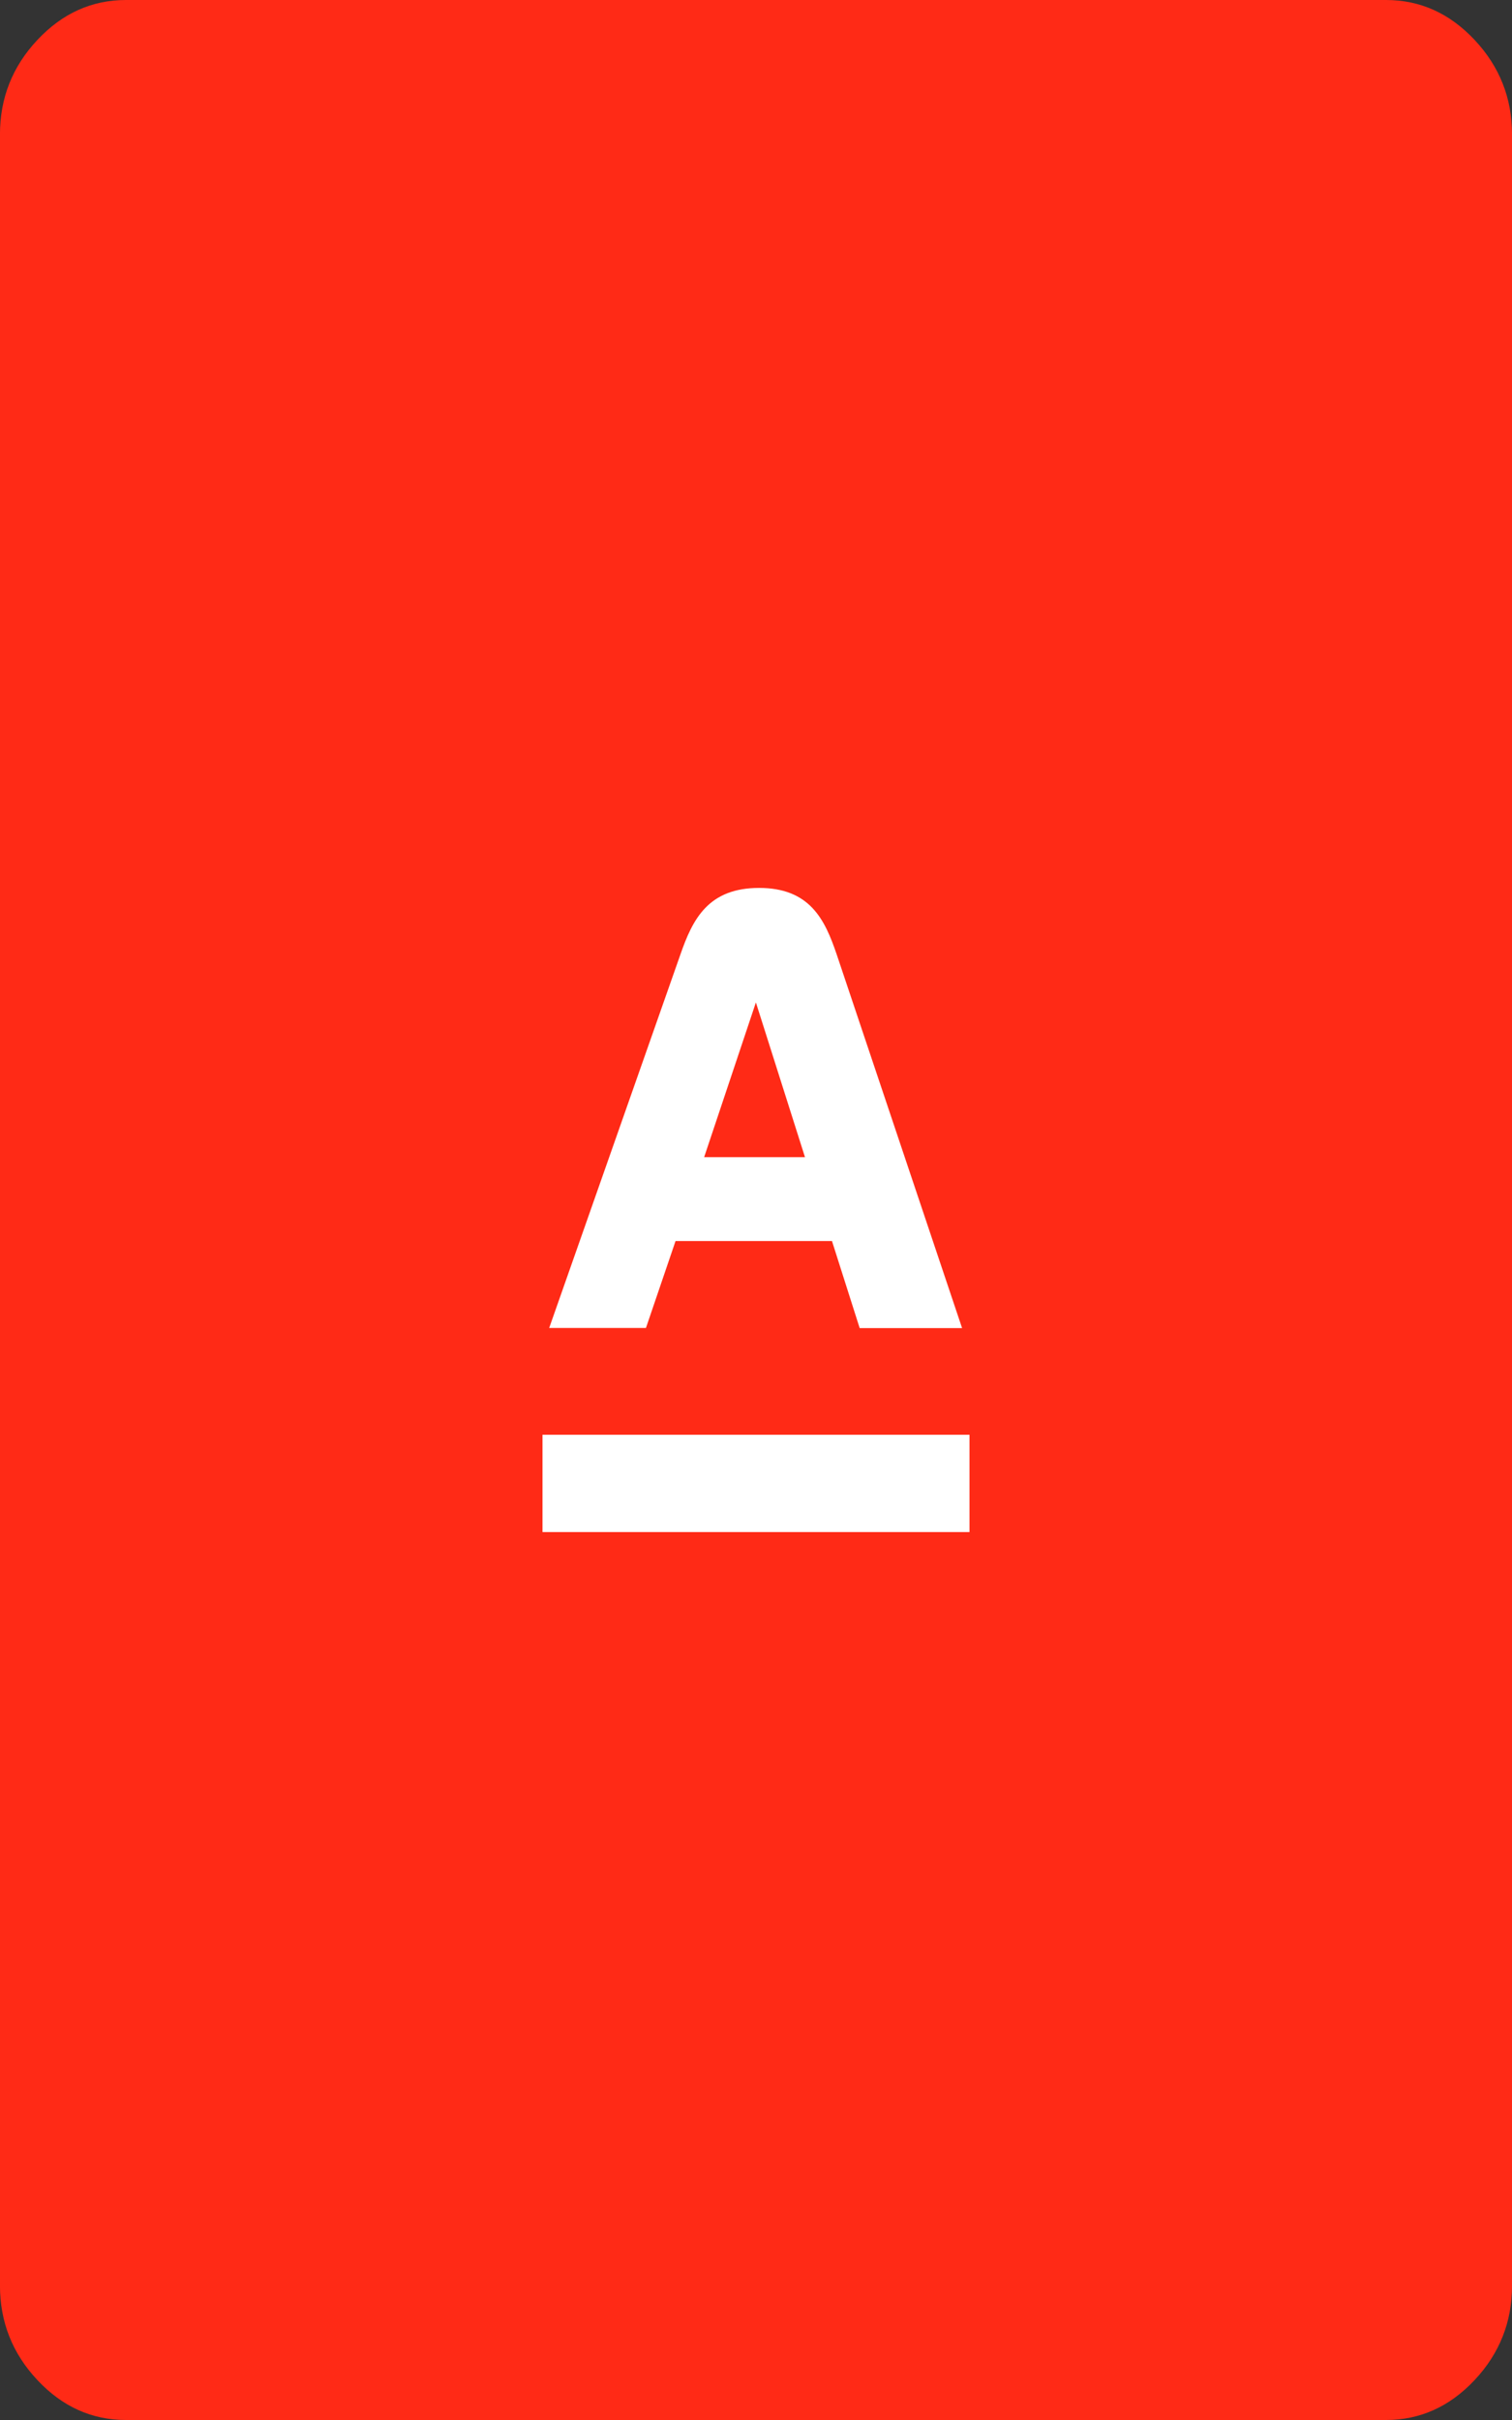 <?xml version="1.0" encoding="UTF-8"?>
<svg xmlns="http://www.w3.org/2000/svg" width="423" height="676.97" viewBox="0 0 423 676.97">
  <rect x="0" y="0" width="423" height="676.97" fill="#333333" stroke="none"/>
  <defs>
    <style>
      .cls-1 {
        fill: #ff2a16;
        stroke-width: 0px;
      }

      .cls-2 {
        fill: #fff;
        stroke: #fff;
        stroke-miterlimit: 10;
        stroke-width: 3px;
      }
    </style>
  </defs>
  <g id="_Слой_1" data-name="Слой 1" focusable="false">
    <path class="cls-1" d="M211.5,382.8l-88.13,85.55M35.25,0h352.5c9.55,0,17.81,3.72,24.79,11.17,6.98,7.44,10.47,16.26,10.47,26.44v601.75c0,10.19-3.49,19-10.47,26.44-6.98,7.44-15.24,11.17-24.79,11.17H35.25c-9.55,0-17.81-3.72-24.79-11.17-6.98-7.44-10.47-16.26-10.47-26.44V37.61c0-10.19,3.49-19,10.47-26.44C17.44,3.72,25.7,0,35.25,0Z"/>
    <path class="cls-2" d="M153.27,402.85h116.46v24.23h-116.46v-24.23ZM187.91,345.66h45.94l7.75,24.36h25.47l-34.37-102.41c-3.32-9.83-7.18-17.72-20.33-17.72s-17.19,7.75-20.64,17.72l-35.97,102.37h23.88l8.28-24.32h0ZM211.21,276.47h.58l15.46,48.73h-32.34l16.3-48.73h0Z"/>
  </g>
</svg>